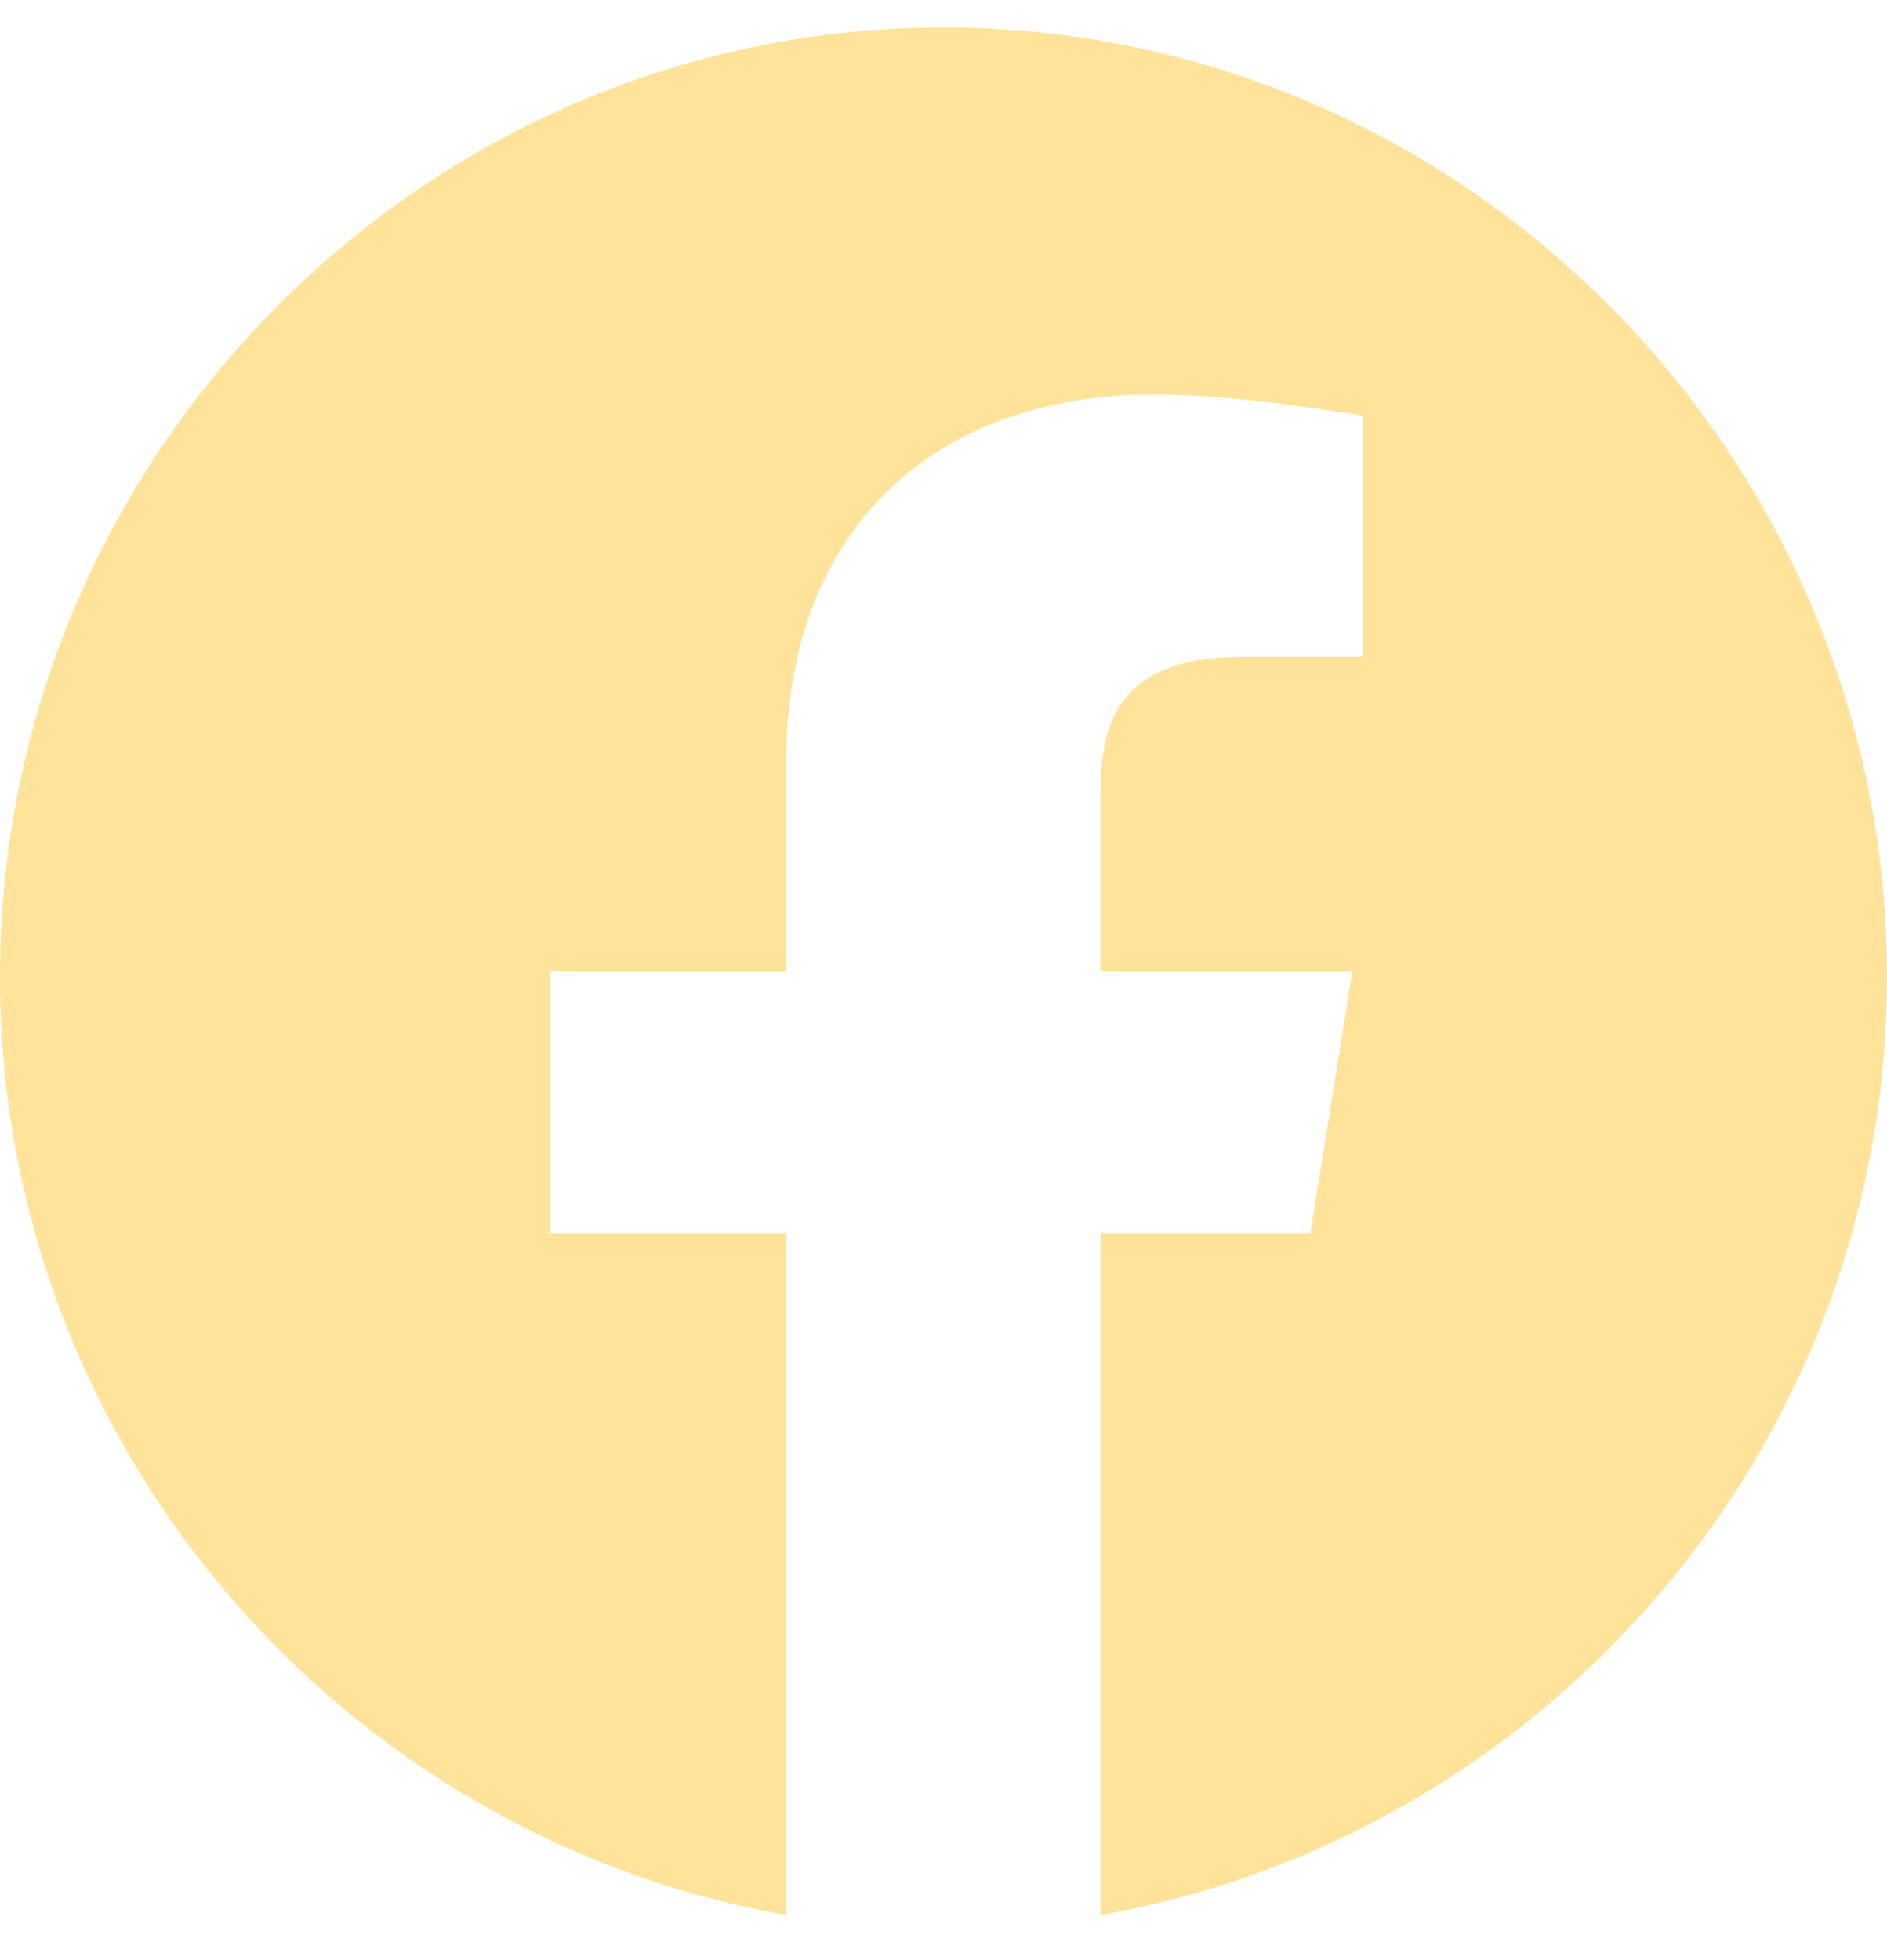 <?xml version="1.0" encoding="UTF-8"?>
<svg xmlns="http://www.w3.org/2000/svg" width="26" height="27" viewBox="0 0 26 27" fill="none">
  <g id="akar-icons:facebook-fill" clip-path="url(#clip0_725_902)">
    <path id="Vector" fill-rule="evenodd" clip-rule="evenodd" d="M0 13.451C0 19.915 4.694 25.289 10.833 26.379V16.99H7.583V13.379H10.833V10.49C10.833 7.24 12.927 5.435 15.889 5.435C16.827 5.435 17.839 5.579 18.777 5.723V9.046H17.117C15.527 9.046 15.167 9.84 15.167 10.851V13.379H18.633L18.056 16.99H15.167V26.379C21.306 25.289 26 19.916 26 13.451C26 6.261 20.15 0.379 13 0.379C5.85 0.379 0 6.261 0 13.451Z" fill="#FFE39B"></path>
  </g>
  <defs>
    <clipPath id="clip0_725_902">
      <rect width="26" height="26" fill="white" transform="translate(0 0.379)"></rect>
    </clipPath>
  </defs>
</svg>
